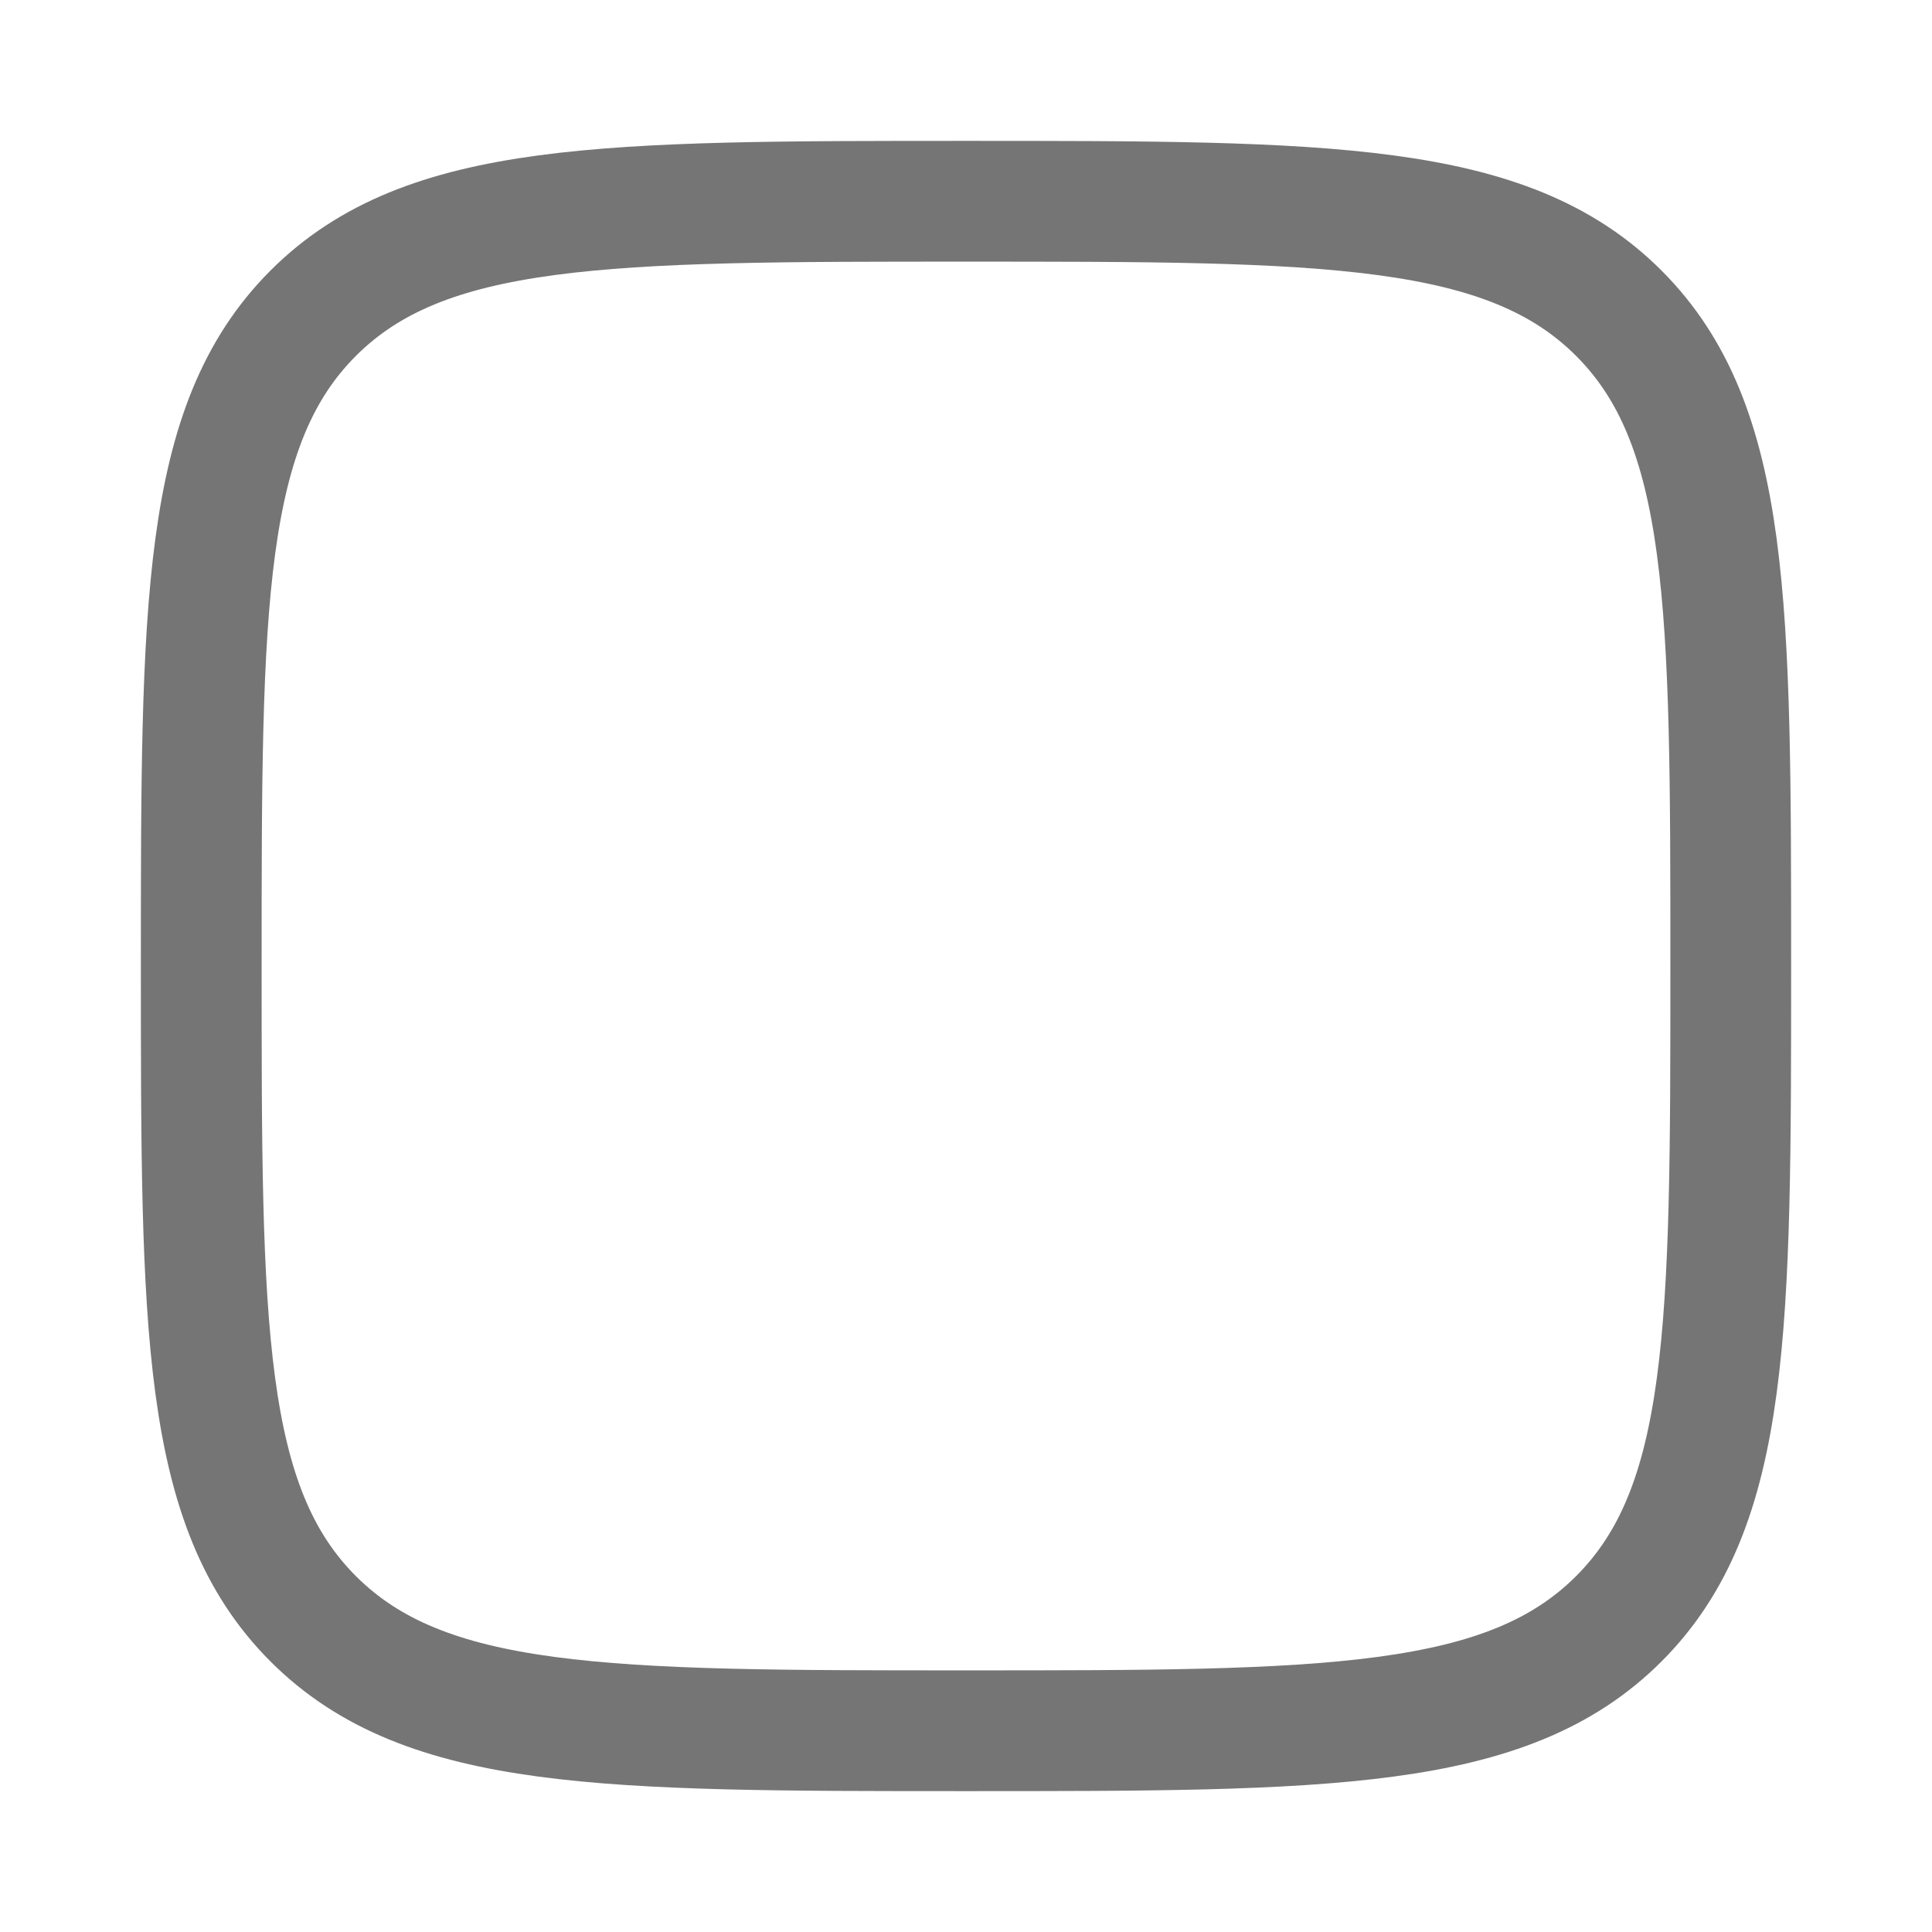 <svg width="18" height="18" viewBox="0 0 18 18" fill="none" xmlns="http://www.w3.org/2000/svg">
<path d="M2.918 2.918C3.962 1.875 5.641 1.875 9 1.875C12.359 1.875 14.038 1.875 15.082 2.918C16.125 3.962 16.125 5.641 16.125 9C16.125 12.359 16.125 14.038 15.082 15.082C14.038 16.125 12.359 16.125 9 16.125C5.641 16.125 3.962 16.125 2.918 15.082C1.875 14.038 1.875 12.359 1.875 9C1.875 5.641 1.875 3.962 2.918 2.918Z" stroke="#757575" stroke-width="1.125" stroke-linecap="round" stroke-linejoin="round"/>
</svg>
